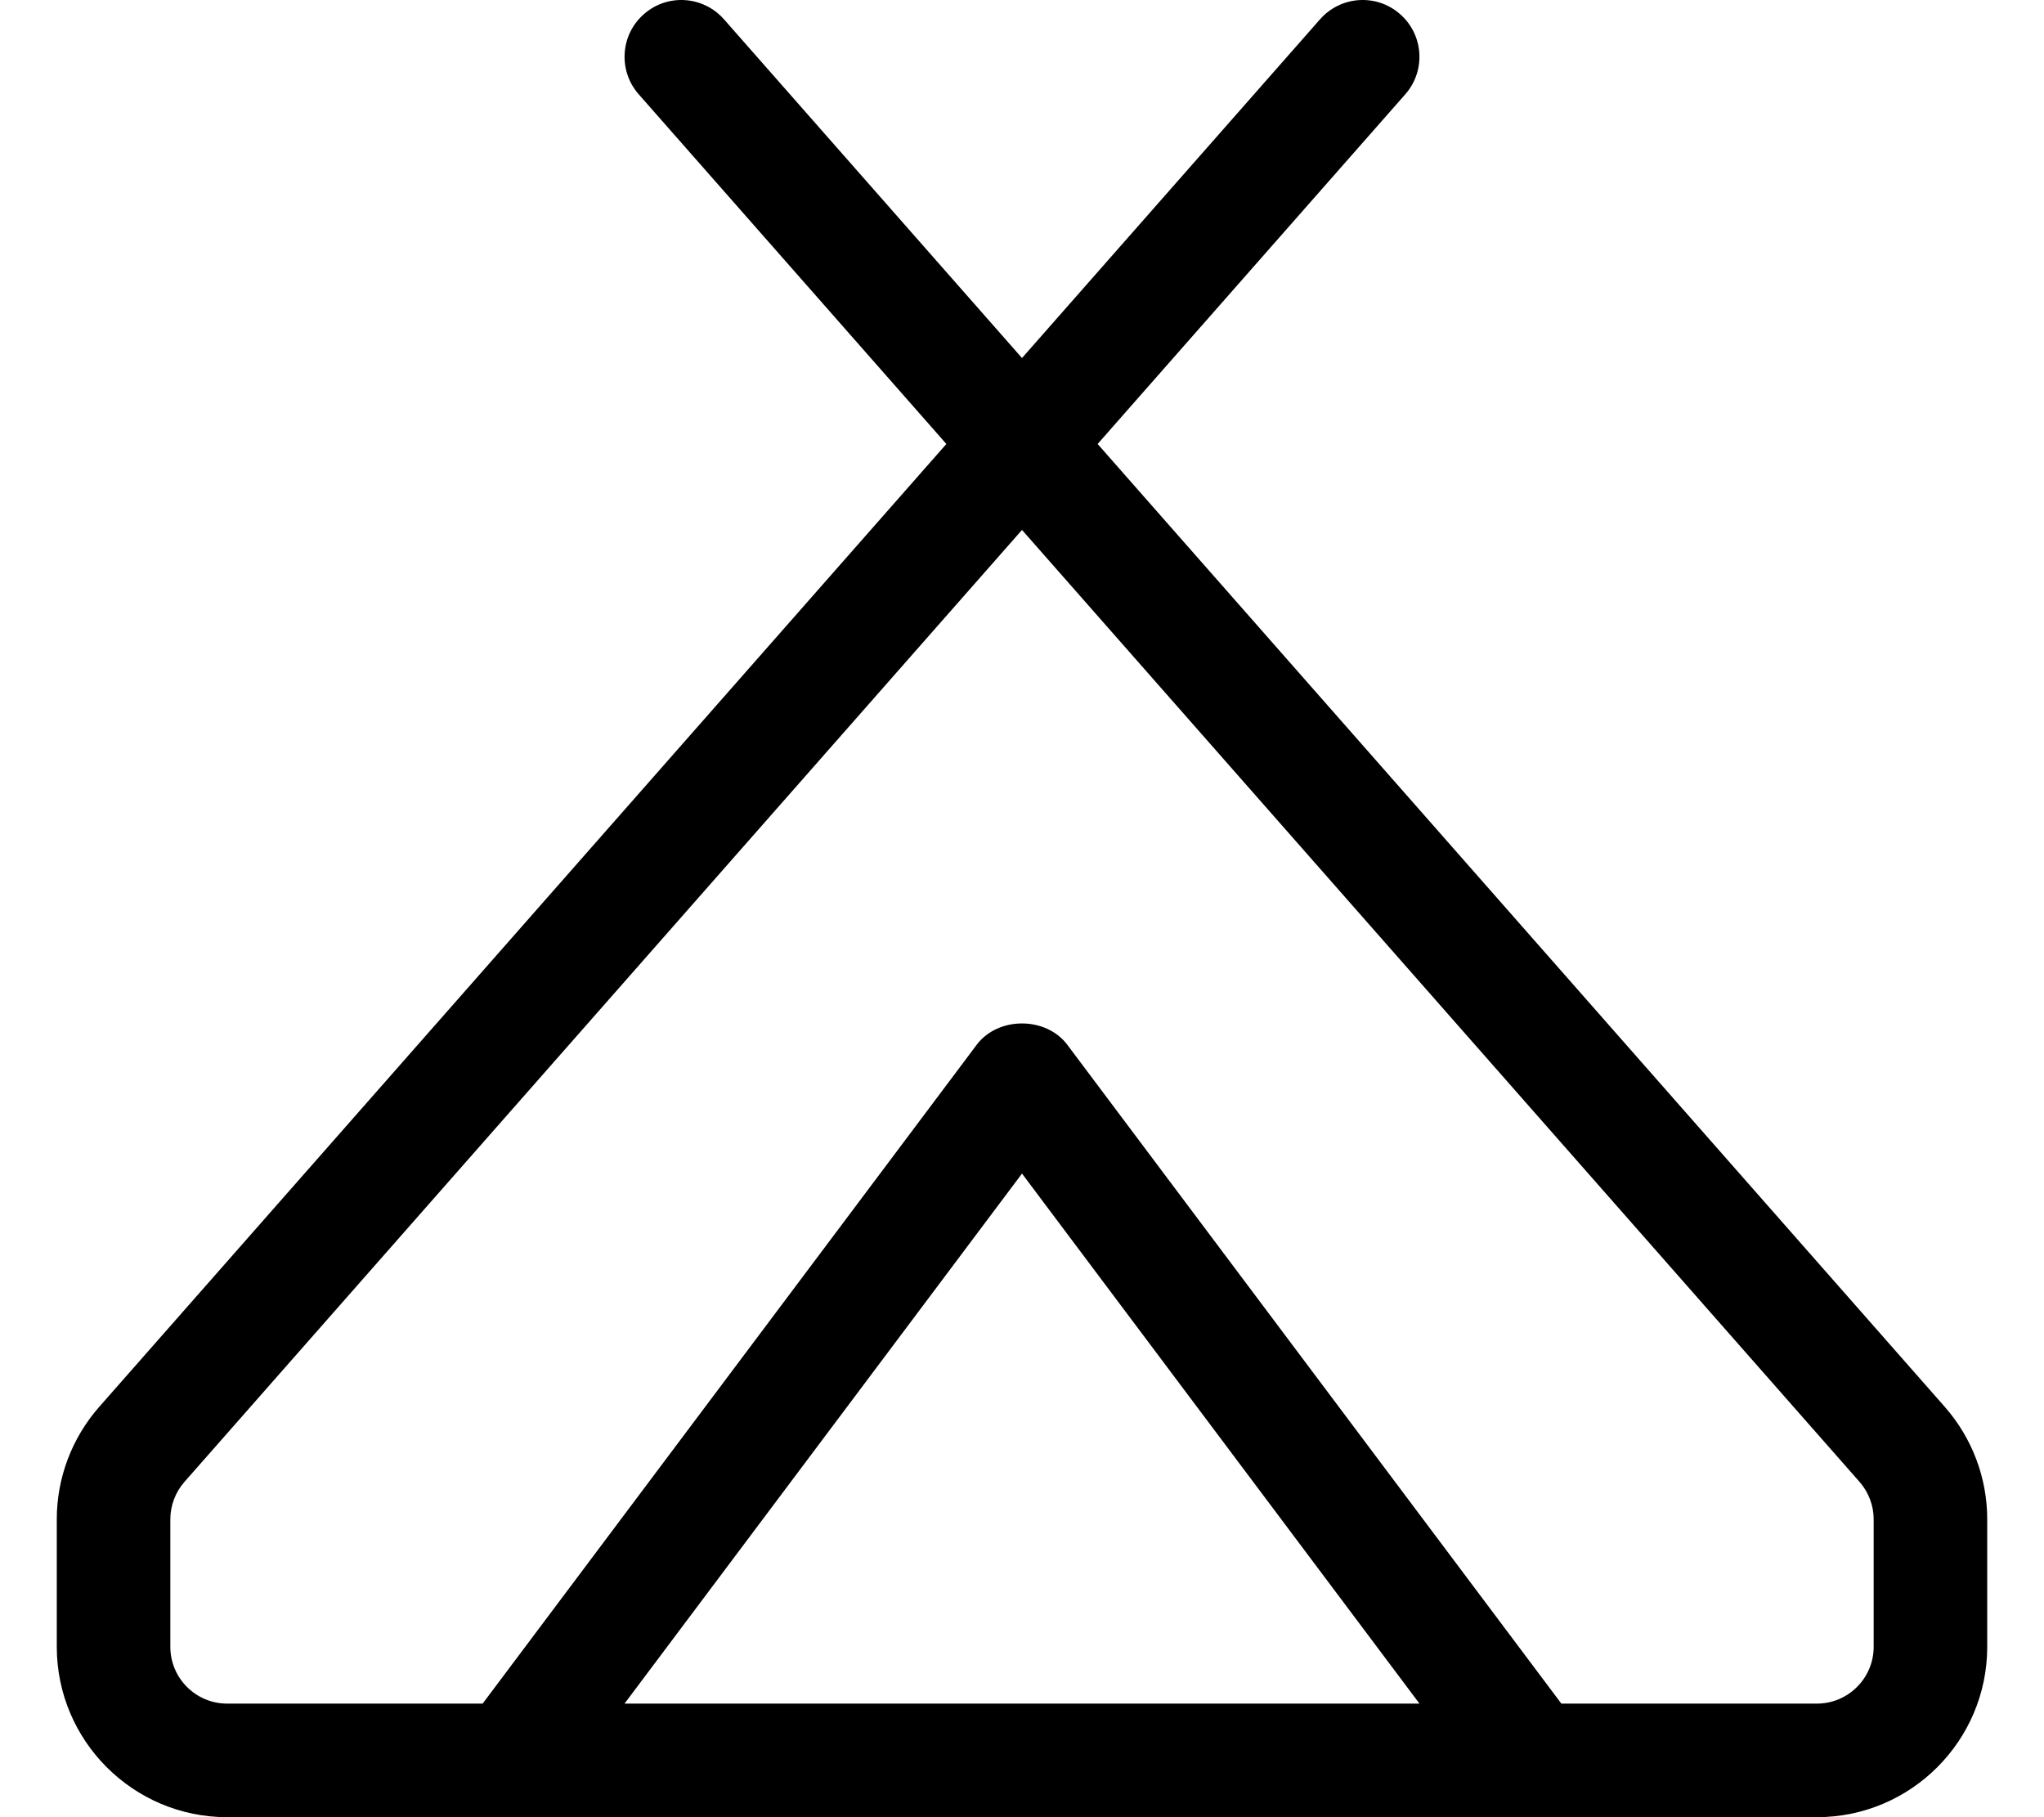 <svg xmlns="http://www.w3.org/2000/svg" viewBox="0 0 576 512"><!-- Font Awesome Pro 6.0.0-alpha2 by @fontawesome - https://fontawesome.com License - https://fontawesome.com/license (Commercial License) --><path d="M548.031 396.375L309.313 125.094L396.016 26.562C401.844 19.938 401.203 9.812 394.562 4C387.969 -1.844 377.859 -1.219 371.984 5.438L288 100.875L204.016 5.438C198.141 -1.219 188.031 -1.844 181.438 4C174.797 9.812 174.156 19.938 179.984 26.562L266.688 125.094L27.969 396.375C20.25 405.156 16 416.406 16 428.062V464C16 490.469 37.531 512 64 512H512C538.469 512 560 490.469 560 464V428.062C560 416.406 555.75 405.156 548.031 396.375ZM175.992 480L288 330.656L400.008 480H175.992ZM528 464C528 472.812 520.828 480 512 480H439.992L300.797 294.406C294.766 286.344 281.234 286.344 275.203 294.406L136.008 480H64C55.172 480 48 472.812 48 464V428.062C48 424.187 49.422 420.438 52 417.5L288 149.312L524 417.5C526.578 420.438 528 424.188 528 428.062V464Z"/></svg>
